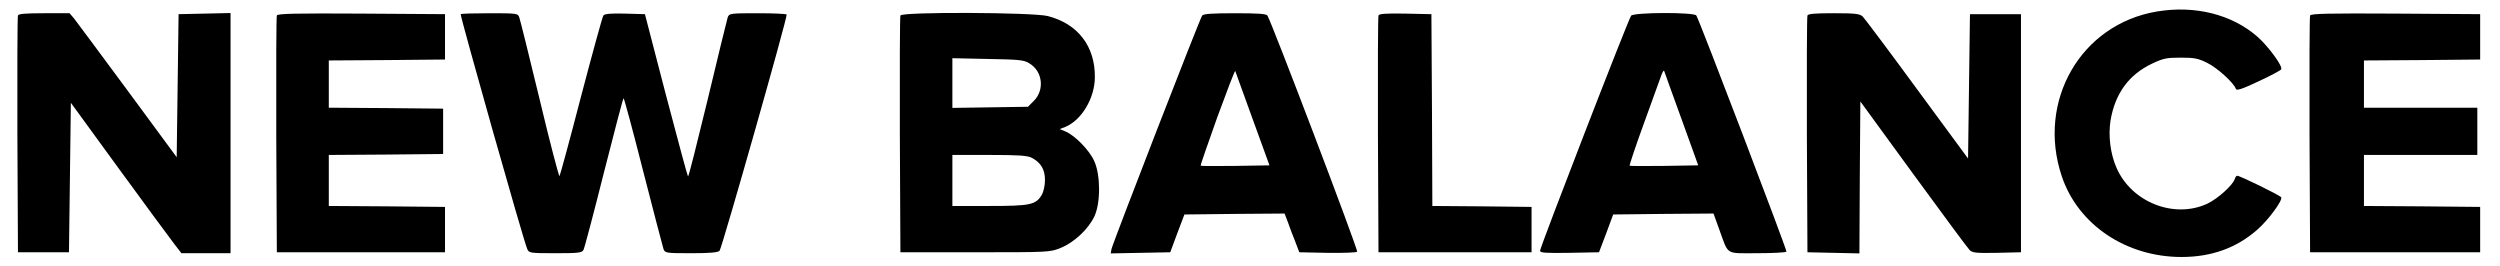 <?xml version="1.0" standalone="no"?>
<!DOCTYPE svg PUBLIC "-//W3C//DTD SVG 20010904//EN"
 "http://www.w3.org/TR/2001/REC-SVG-20010904/DTD/svg10.dtd">
<svg version="1.0" xmlns="http://www.w3.org/2000/svg"
 width="1323pt" height="141pt" viewBox="0 0 1323 141"
 preserveAspectRatio="xMidYMid meet">
<g transform="translate(0,141) scale(0.1,-0.1)"
fill="#000000" stroke="none">
<path d="M11414 1349 c-402 -67 -637 -474 -503 -872 86 -256 340 -427 634
-427 158 0 291 48 400 144 58 50 137 157 127 172 -7 11 -218 114 -233 114 -4
0 -10 -8 -13 -18 -11 -33 -90 -104 -145 -130 -175 -81 -400 7 -480 189 -33 74
-45 171 -32 252 24 142 97 242 219 300 59 28 77 32 152 32 73 0 93 -4 141 -28
53 -26 140 -105 151 -137 3 -11 30 -3 119 39 63 29 117 58 121 64 10 16 -68
122 -126 173 -135 118 -331 167 -532 133z"/>
<path d="M95 1328 c-3 -7 -4 -292 -3 -633 l3 -620 135 0 135 0 5 395 5 396
255 -350 c140 -192 272 -371 293 -398 l37 -48 130 0 130 0 0 635 0 636 -137
-3 -138 -3 -5 -378 -5 -379 -260 353 c-143 194 -271 365 -283 381 l-24 28
-134 0 c-99 0 -136 -3 -139 -12z"/>
<path d="M1465 1328 c-3 -7 -4 -292 -3 -633 l3 -620 445 0 445 0 0 120 0 120
-307 3 -308 2 0 135 0 135 303 2 302 3 0 120 0 120 -302 3 -303 2 0 125 0 125
308 2 307 3 0 120 0 120 -443 3 c-349 2 -444 0 -447 -10z"/>
<path d="M2438 1335 c-5 -5 333 -1201 352 -1242 9 -22 14 -23 149 -23 123 0
141 2 149 18 5 9 54 194 108 409 55 216 101 393 104 393 3 0 50 -174 104 -387
55 -214 103 -398 107 -410 8 -22 12 -23 148 -23 99 0 141 4 149 13 13 16 361
1240 355 1250 -2 4 -72 7 -154 7 -146 0 -150 -1 -158 -22 -4 -13 -52 -208
-106 -435 -55 -227 -101 -410 -104 -407 -3 3 -55 197 -117 432 l-111 427 -105
3 c-76 2 -108 -1 -115 -10 -5 -7 -58 -200 -118 -428 -59 -228 -111 -418 -114
-422 -3 -4 -51 178 -105 405 -55 227 -103 422 -108 435 -7 21 -11 22 -156 22
-82 0 -151 -2 -154 -5z"/>
<path d="M4765 1328 c-3 -7 -4 -292 -3 -633 l3 -620 395 0 c391 0 396 0 453
23 72 29 148 101 179 168 33 72 32 218 -1 291 -25 57 -102 136 -152 157 l-31
13 31 12 c85 36 154 151 155 261 2 164 -89 284 -249 325 -79 20 -773 23 -780
3z m682 -253 c71 -42 82 -141 24 -199 l-31 -31 -200 -3 -200 -3 0 131 0 132
188 -4 c164 -3 191 -5 219 -23z m13 -500 c48 -25 70 -62 70 -117 0 -29 -7 -62
-17 -79 -31 -53 -61 -59 -277 -59 l-196 0 0 135 0 135 195 0 c154 0 202 -3
225 -15z"/>
<path d="M6362 1328 c-12 -15 -472 -1201 -480 -1236 l-4 -23 157 3 158 3 37
100 38 100 265 3 265 2 18 -47 c9 -27 27 -73 39 -103 l21 -55 149 -3 c82 -1
152 1 157 6 7 7 -452 1214 -475 1250 -6 9 -52 12 -171 12 -119 0 -166 -3 -174
-12z m267 -548 l89 -245 -181 -3 c-99 -1 -181 -1 -183 1 -2 2 38 117 88 257
51 139 93 249 95 244 2 -5 43 -119 92 -254z"/>
<path d="M7295 1328 c-3 -7 -4 -292 -3 -633 l3 -620 405 0 405 0 0 120 0 120
-262 3 -263 2 -2 508 -3 507 -138 3 c-104 2 -139 -1 -142 -10z"/>
<path d="M8632 1327 c-14 -16 -482 -1225 -482 -1244 0 -11 29 -13 156 -11
l156 3 38 100 37 100 265 3 266 2 31 -86 c50 -137 29 -124 201 -124 82 0 151
4 154 8 4 7 -459 1221 -477 1250 -12 18 -330 17 -345 -1z m267 -548 l88 -244
-180 -3 c-99 -1 -181 -1 -183 1 -2 2 32 105 77 228 45 123 86 237 92 254 6 16
12 25 14 19 2 -6 43 -121 92 -255z"/>
<path d="M9565 1328 c-3 -7 -4 -292 -3 -633 l3 -620 137 -3 138 -3 2 402 3
402 280 -384 c154 -211 288 -392 298 -402 15 -15 33 -17 145 -15 l127 3 0 630
0 630 -135 0 -135 0 -5 -382 -5 -382 -270 367 c-148 202 -278 375 -287 384
-16 15 -37 18 -153 18 -99 0 -137 -3 -140 -12z"/>
<path d="M12225 1328 c-3 -7 -4 -292 -3 -633 l3 -620 450 0 450 0 0 120 0 120
-307 3 -308 2 0 135 0 135 300 0 300 0 0 125 0 125 -300 0 -300 0 0 125 0 125
308 2 307 3 0 120 0 120 -448 3 c-353 2 -449 0 -452 -10z"/>
</g>
</svg>

